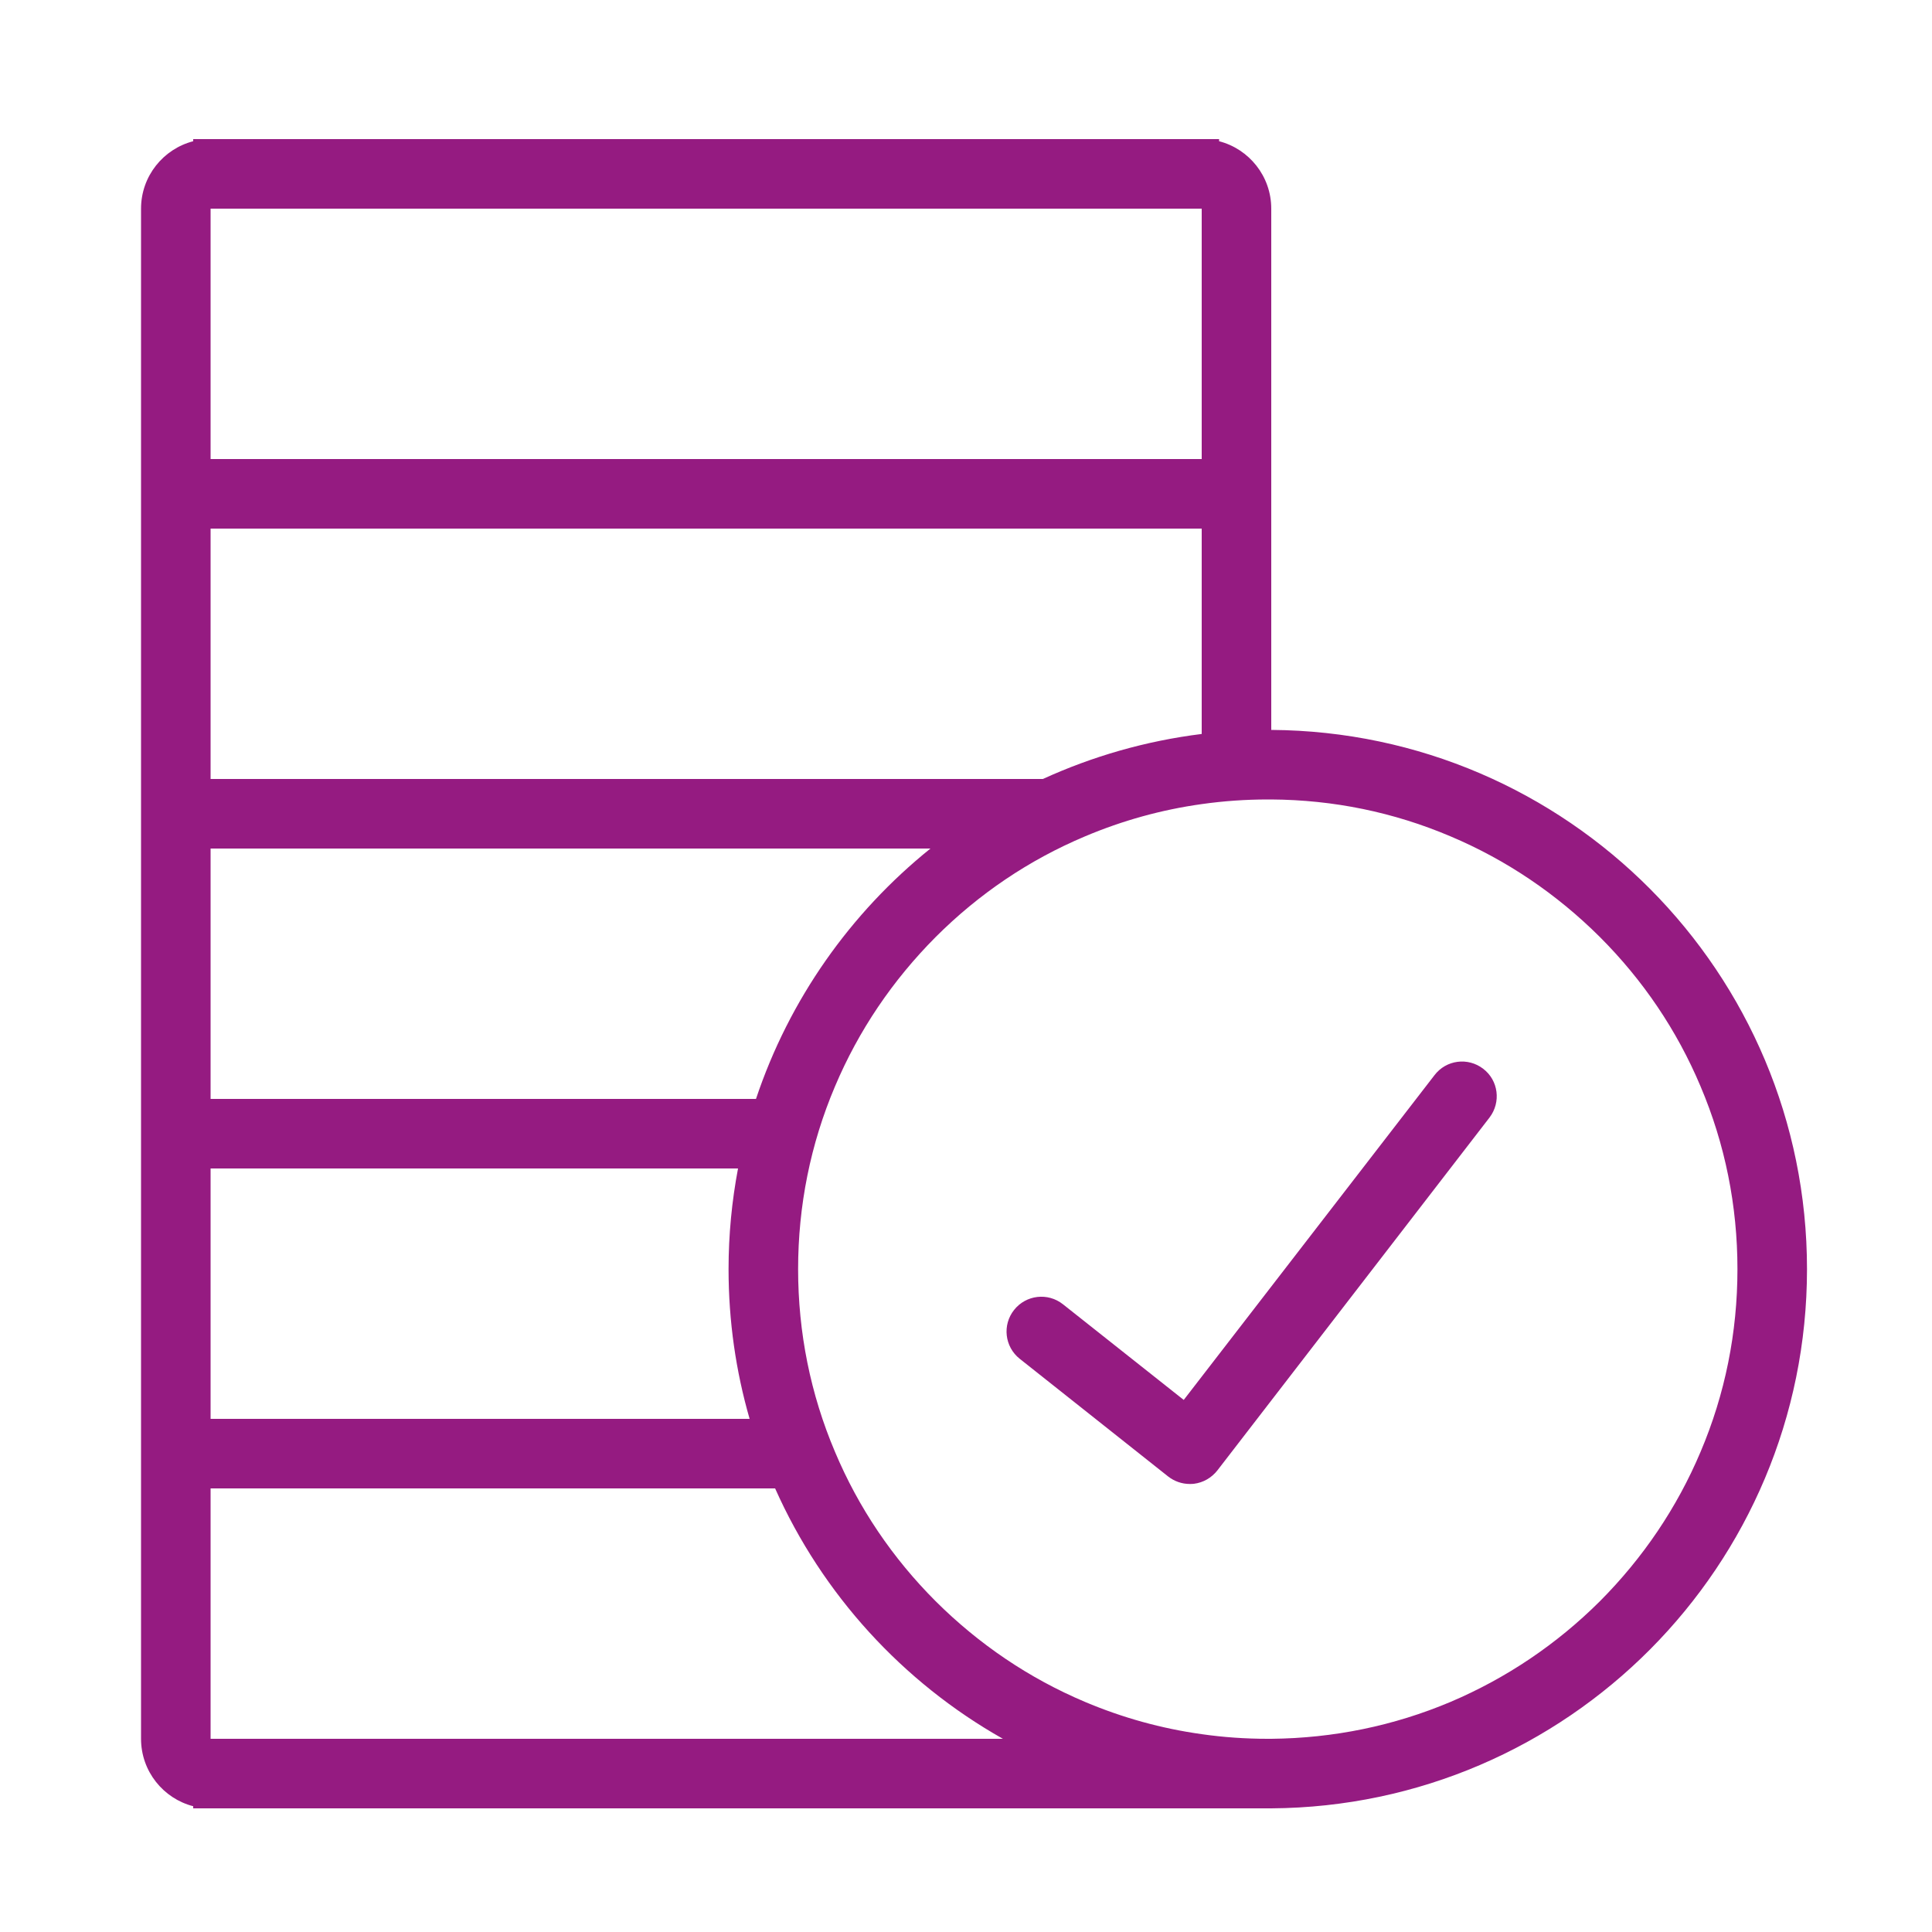 <?xml version="1.0" encoding="utf-8"?>
<!-- Generator: Adobe Illustrator 27.2.0, SVG Export Plug-In . SVG Version: 6.00 Build 0)  -->
<svg version="1.1" id="Ebene_1" xmlns="http://www.w3.org/2000/svg" xmlns:xlink="http://www.w3.org/1999/xlink" x="0px" y="0px"
	 viewBox="0 0 1000 1000" style="enable-background:new 0 0 1000 1000;" xml:space="preserve">
<style type="text/css">
	.st0{display:none;}
	.st1{display:inline;}
	.st2{clip-path:url(#SVGID_00000066491613952708618770000007173094808884241544_);fill:#A40084;}
	.st3{display:inline;fill:#A40084;}
	.st4{clip-path:url(#SVGID_00000104669792903585823520000003814846813106674618_);fill:#A40084;}
	.st5{clip-path:url(#SVGID_00000026864300004005683220000001973768000831677864_);fill:#A40084;}
	.st6{fill:#951B81;}
</style>
<g id="Ebene_1_00000130619710866034028620000012213714412162068624_" class="st0">
	<g class="st1">
		<g>
			<defs>
				<rect id="SVGID_1_" x="-3237" y="115.6" width="862" height="668"/>
			</defs>
			<clipPath id="SVGID_00000068638971770150191770000014669085787538397079_">
				<use xlink:href="#SVGID_1_"  style="overflow:visible;"/>
			</clipPath>
			<path style="clip-path:url(#SVGID_00000068638971770150191770000014669085787538397079_);fill:#A40084;" d="M-3011,309.6
				c-2.4,0-3.5-0.7-4.1-1.3c-0.4-0.3-1.4-1.3-1.7-4.3l-0.6-6.2h-30.8l0.2,7.1c0.2,6.3,2,12.1,5.4,17.2c3.4,5,8,8.9,13.7,11.6
				c5.5,2.6,11.6,3.9,17.9,3.9c7.3,0,13.8-1.6,19.4-4.6c4.9-2.7,8.9-6.5,11.9-11.1c0.2,4.3,1.9,8,5,10.8c3.1,2.9,7.2,4.4,11.8,4.4
				s8.8-1.5,11.9-4.4c3.3-3,5-7.1,5-11.8c0-4.7-1.7-8.9-5.1-11.9c-3.1-2.9-7.2-4.5-11.9-4.5c-4.5,0-8.6,1.5-11.7,4.4
				c0.5-2.6,0.7-5.2,0.7-8c0-11.2-3-20.2-9-26.7c-6.1-6.7-14.6-10.1-25-10.1c-1.8,0-3.6,0.1-5.4,0.4l0.3-2.5h36.2v-28.5h-63
				l-6.5,57.4l23.5,5.8l4.3-4c1.3-1.1,3.2-1.6,5.7-1.6c3.4,0,4.8,1,5.6,1.8c1.3,1.4,1.9,3.7,1.9,7c0,3.7-0.6,6.5-1.9,8.1
				C-3007.9,308.8-3008.8,309.6-3011,309.6"/>
		</g>
	</g>
	<rect x="-2951.8" y="271.7" class="st3" width="77.1" height="28.2"/>
	<g class="st1">
		<g>
			<defs>
				<rect id="SVGID_00000025407718871359912210000013720746696294080422_" x="-3237" y="115.6" width="862" height="668"/>
			</defs>
			<clipPath id="SVGID_00000125574931101421549340000002420617074120296355_">
				<use xlink:href="#SVGID_00000025407718871359912210000013720746696294080422_"  style="overflow:visible;"/>
			</clipPath>
			<path style="clip-path:url(#SVGID_00000125574931101421549340000002420617074120296355_);fill:#A40084;" d="M-3007.7,621.3
				l12.7-0.2v0.2h22.6l0,0l193.2-0.3c10.7,0,19.4-8.7,19.4-19.4s-8.7-19.4-19.4-19.4l-191.7,0.3v-0.3h-6.9c-6.1,0-11.9-1.7-16.6-5
				l0,0c-1.6-1.1-3.1-2.3-4.4-3.8c-0.5-0.5-0.9-1-1.4-1.5c-4.1-4.8-6.6-10.5-7.2-16.4c-0.1-0.9-0.1-1.9-0.2-2.8
				c0-7.8,3.1-15.2,8.9-20.9c5.3-5.5,12.8-8.7,21-8.9h6.8h128.7c1.5,0,3-0.2,4.5-0.5h3.6h5.4l4.4-2.5l108.5-63.8h156.1v224.7
				l-298.6,54.2l-3.7,0.9l-2.9,1.6l-0.4,0.3c-1.7,1.2-3.8,2.1-6.5,2.9c-2.7,0.5-5.2,0.7-7.9,0.7l-0.8-0.1c-0.9-0.2-1.8-0.4-2.7-0.5
				c-0.5-0.1-1-0.2-1.4-0.3c-1.2-0.5-2.3-1-3.6-1.6l-9.9-5v0.4L-3185,593.8c-5.6-2.7-9.8-7.4-11.7-13.4c-1.8-5.1-1.8-10.4,0-15.3
				c4.9-4.6,11.7-10.5,18-13.1c5.6-2.3,10.4-2.3,15.5-0.1l152.1,67.7L-3007.7,621.3z M-2515.1,728.8c-3.8-3.5-5.9-8.5-5.9-13.8
				V418.8c0-5.4,2.1-9.6,4.3-12.5l1.8-1.8c3.7-3.7,8.7-5.7,13.9-5.7h67.2h0.5c6.3,0.2,10.9,3.2,13.7,5.7c2.7,2.9,5.8,7.6,5.8,14.3
				V715c0,5.1-2.2,10.3-5.8,13.9l-1.8,1.8c-2.9,2.2-7,4.2-12.4,4.2h-67.2c-4.4,0-8.5-1.4-11.9-4v-0.2L-2515.1,728.8z M-2392.2,377.4
				c-10.7-11-25.8-17.3-41.6-17.3h-67.2c-15.7,0-30.5,6.1-41.6,17.2c-10.7,10.7-16.7,24.8-17.2,39.8H-2721h-3.8h-1.4h-3.7l0.4,1.6
				l-1.2,0.6l-108.6,64l-130.4,0.6h-8.1c-17.9,0-35.6,7.4-48.4,20.2c-13.1,12.7-20.3,30-20.3,48.5c0,1.4,0.1,2.7,0.1,4.1
				c0,0.5,0.1,1,0.1,1.4c0.1,0.7,0.1,1.4,0.2,2.2c0,0.4,0.1,0.8,0.1,1.3l-101.9-45.4c-14.8-6.8-30.4-6.8-46.1-0.1
				c-11.2,4.7-22.3,12.7-33,23.6l-2.5,2l-1.5,3.6c-7.1,14.9-8.2,31.8-2.9,47.5c5.6,15.6,16.8,28.3,31.8,35.8l296.4,145
				c3.6,1.8,6.8,2.8,9.8,3.7l0.5,0.1l3.7,6l12.7-3.5c5.3,0,10.5-0.6,15.4-1.8l1.1-0.2c5.3-1.3,10-3.3,14.3-5.8l288.5-52.1
				c1.2,13.7,7.1,26.5,17,36.4c11.1,11.1,25.9,17.2,41.6,17.2h67.2c15.8,0,31-6.3,41.6-17.2c11.1-11.1,17.2-25.9,17.2-41.6v-296
				C-2375,403.2-2381.1,388.4-2392.2,377.4"/>
		</g>
	</g>
	<g class="st1">
		<g>
			<defs>
				<rect id="SVGID_00000050645936187087206270000011484570457421061037_" x="-3237" y="115.6" width="862" height="668"/>
			</defs>
			<clipPath id="SVGID_00000134250195692679378820000012289637765596771476_">
				<use xlink:href="#SVGID_00000050645936187087206270000011484570457421061037_"  style="overflow:visible;"/>
			</clipPath>
			<path style="clip-path:url(#SVGID_00000134250195692679378820000012289637765596771476_);fill:#A40084;" d="M-2958.1,154.4
				c36.4,0,70.4,14.1,95.7,39.7l0,0c25.7,25.7,39.8,59.7,39.8,95.8s-14.1,70.1-39.8,95.8c-25.3,25.6-59.3,39.8-95.7,39.8
				c-36.3,0-70.4-14.1-96-39.8c-25.5-25.5-39.5-59.4-39.5-95.7s14-70.3,39.5-95.8C-3028.5,168.5-2994.4,154.4-2958.1,154.4
				 M-2958.1,464.2c45.9,0,88.7-17.4,121-49h0.3l2-2c32.9-33.2,50.9-77,50.9-123.3c0-46.4-18.1-90.2-51-123.4
				c-33.2-32.9-77-51-123.3-51c-46.7,0-90.5,18.1-123.4,51c-33.1,33.1-51.3,76.9-51.3,123.4s18.2,90.3,51.3,123.4
				C-3048.6,446.1-3004.8,464.2-2958.1,464.2"/>
		</g>
	</g>
</g>
<g id="Ebene_2_00000098215893221655994530000006975225920548444548_">
	<g>
		<g>
			<path class="st6" d="M935.3,656.9c0-153.5-124-278.1-277.3-279.1l0,0V108c0-16.8-11.5-30.9-27-34.9V72h-9H109h-9v1.1
				c-15.5,4-27,18.1-27,34.9v792c0,16.8,11.5,30.9,27,34.9v1.1h9h513h36l0,0C811.3,935,935.3,810.5,935.3,656.9z M109,900V770.4
				h292.2c24.4,54.8,66,100.3,117.9,129.6H109z M109,604.8h273c-3.2,16.9-4.9,34.3-4.9,52.1c0,26.9,3.8,52.9,10.9,77.5H109V604.8z
				 M391.3,568.8H109V439.2h372.6C440.2,472.5,408.5,517.3,391.3,568.8z M539.8,403.2H109V273.6h513v106.3l0,0
				C593,383.5,565.4,391.5,539.8,403.2z M622,237.6H109V108h513V237.6z M750.8,880.9c-29.4,12.4-60.6,18.8-92.8,19.1
				c-0.6,0-1.2,0-1.8,0c-11.6,0-23-0.8-34.2-2.4c-20.8-2.9-41-8.5-60.4-16.7c-28.9-12.2-54.9-29.8-77.3-52.1
				c-22.3-22.3-39.9-48.3-52.1-77.3c-12.7-29.9-19.1-61.8-19.1-94.6s6.4-64.7,19.1-94.6c12.2-28.9,29.8-54.9,52.1-77.3
				c22.3-22.3,48.3-39.9,77.3-52.1c19.4-8.2,39.6-13.8,60.4-16.7c11.3-1.6,22.7-2.4,34.2-2.4c0.6,0,1.2,0,1.8,0
				c32.2,0.2,63.4,6.6,92.8,19.1c28.9,12.2,54.9,29.8,77.3,52.1c22.3,22.3,39.9,48.3,52.1,77.3c12.7,29.9,19.1,61.8,19.1,94.6
				s-6.4,64.7-19.1,94.6c-12.2,28.9-29.8,54.9-52.1,77.3C805.7,851.1,779.7,868.6,750.8,880.9z"/>
		</g>
		<g>
			<path class="st6" d="M767.7,553.2c-7.9-6.1-19.2-4.6-25.2,3.3L612.7,724.6l-62.5-49.5c-7.8-6.2-19.1-4.9-25.3,2.9
				c-6.2,7.8-4.9,19.1,2.9,25.3l76.8,60.9c3.2,2.5,7.1,3.9,11.2,3.9c0.7,0,1.5,0,2.2-0.1c4.8-0.6,9.1-3.1,12.1-6.9L771,578.4
				C777,570.5,775.6,559.2,767.7,553.2z"/>
		</g>
	</g>
</g>
</svg>
